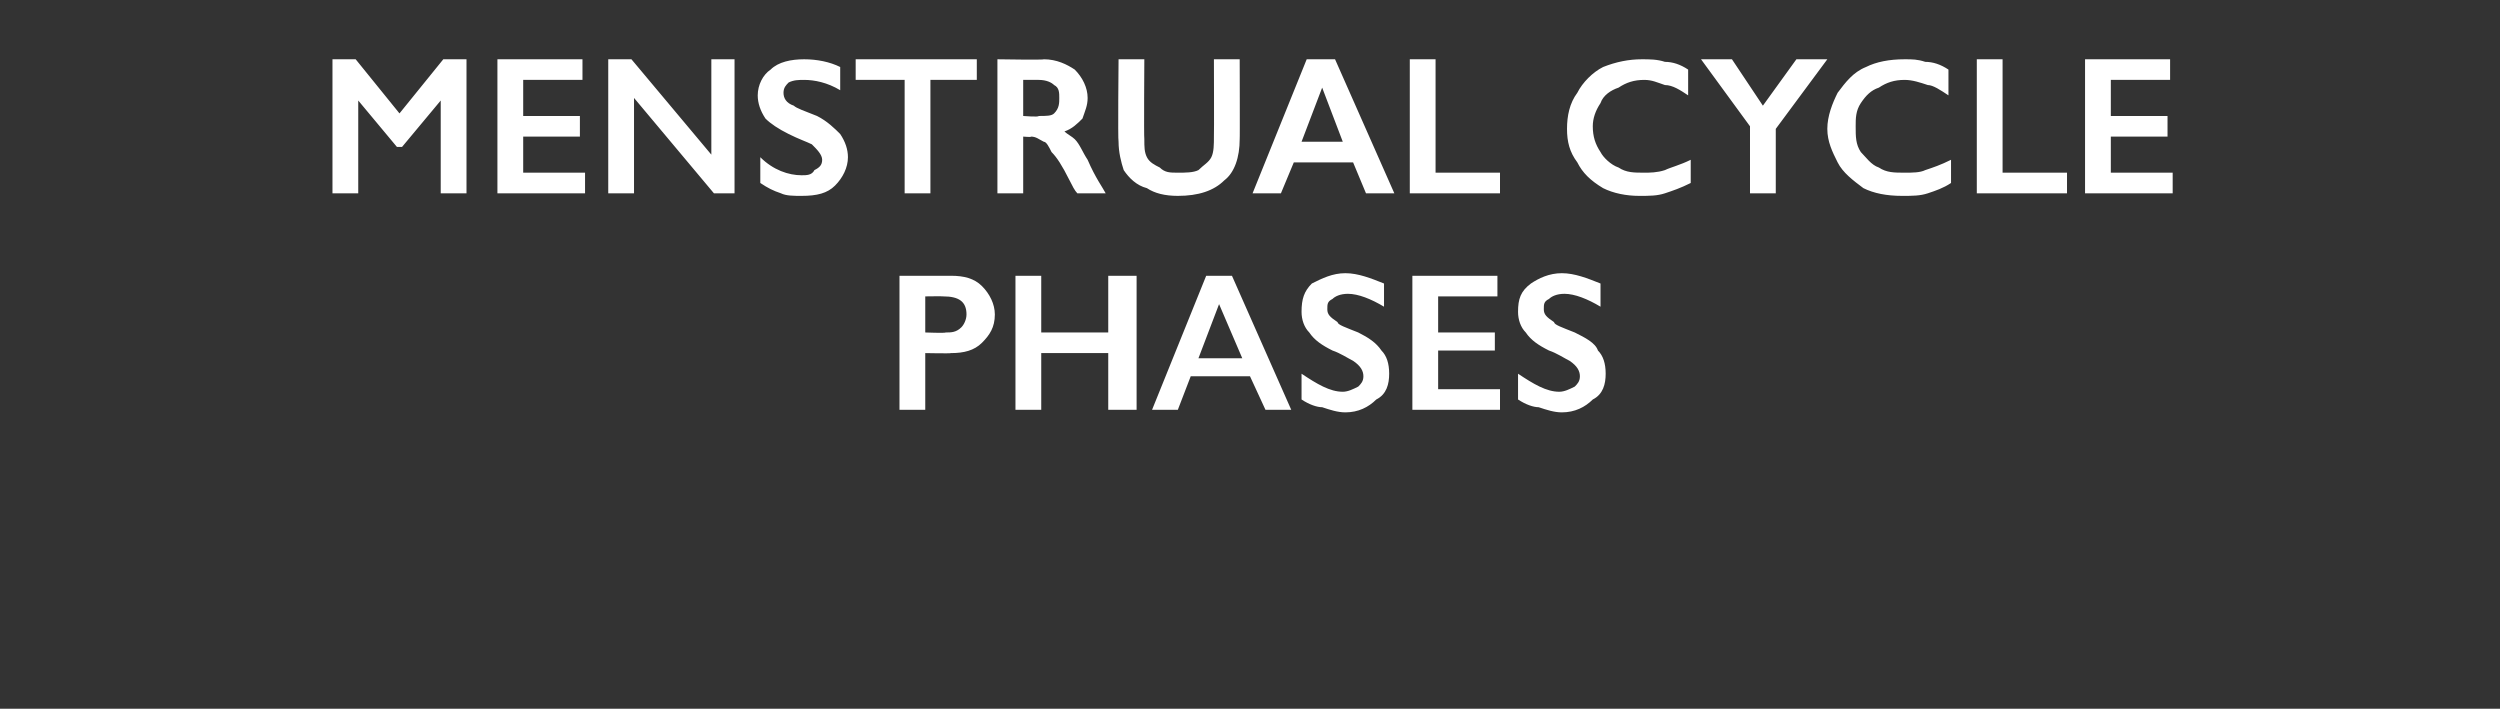 <?xml version="1.0" standalone="no"?><!DOCTYPE svg PUBLIC "-//W3C//DTD SVG 1.1//EN" "http://www.w3.org/Graphics/SVG/1.1/DTD/svg11.dtd"><svg xmlns="http://www.w3.org/2000/svg" version="1.1" width="97px" height="27.5px" viewBox="0 -2 97 27.5" style="top:-2px"><rect x="0" y="-2" width="97" height="27.5" fill="#333333" stroke="none"/>  <desc>Menstrual Cycle Phases</desc>  <defs/>  <g id="Polygon166795">    <path d="M 36.9 8.7 C 37.4 8.7 37.8 8.8 38.1 9.1 C 38.4 9.4 38.6 9.8 38.6 10.2 C 38.6 10.7 38.4 11 38.1 11.3 C 37.8 11.6 37.4 11.7 36.9 11.7 C 36.88 11.72 35.9 11.7 35.9 11.7 L 35.9 13.9 L 34.9 13.9 L 34.9 8.7 C 34.9 8.7 36.92 8.7 36.9 8.7 Z M 36.7 10.9 C 36.9 10.9 37.1 10.9 37.3 10.7 C 37.4 10.6 37.5 10.4 37.5 10.2 C 37.5 9.7 37.2 9.5 36.6 9.5 C 36.6 9.49 35.9 9.5 35.9 9.5 L 35.9 10.9 C 35.9 10.9 36.67 10.93 36.7 10.9 Z M 40.4 8.7 L 40.4 10.9 L 43 10.9 L 43 8.7 L 44.1 8.7 L 44.1 13.9 L 43 13.9 L 43 11.7 L 40.4 11.7 L 40.4 13.9 L 39.4 13.9 L 39.4 8.7 L 40.4 8.7 Z M 47.8 8.7 L 50.1 13.9 L 49.1 13.9 L 48.5 12.6 L 46.2 12.6 L 45.7 13.9 L 44.7 13.9 L 46.8 8.7 L 47.8 8.7 Z M 46.5 11.9 L 48.2 11.9 L 47.3 9.8 L 46.5 11.9 Z M 52.2 8.6 C 52.7 8.6 53.2 8.8 53.7 9 C 53.7 9 53.7 9.9 53.7 9.9 C 53.2 9.6 52.7 9.4 52.3 9.4 C 52 9.4 51.8 9.5 51.7 9.6 C 51.5 9.7 51.5 9.8 51.5 10 C 51.5 10.2 51.6 10.3 51.9 10.5 C 51.9 10.6 52.2 10.7 52.7 10.9 C 53.1 11.1 53.4 11.3 53.6 11.6 C 53.8 11.8 53.9 12.1 53.9 12.5 C 53.9 12.9 53.8 13.3 53.4 13.5 C 53.1 13.8 52.7 14 52.2 14 C 51.9 14 51.6 13.9 51.3 13.8 C 51.1 13.8 50.8 13.7 50.5 13.5 C 50.5 13.5 50.5 12.5 50.5 12.5 C 51.1 12.9 51.6 13.2 52.1 13.2 C 52.3 13.2 52.5 13.1 52.7 13 C 52.8 12.9 52.9 12.8 52.9 12.6 C 52.9 12.4 52.8 12.2 52.5 12 C 52.3 11.9 52 11.7 51.7 11.6 C 51.3 11.4 51 11.2 50.8 10.9 C 50.6 10.7 50.5 10.4 50.5 10.1 C 50.5 9.6 50.6 9.3 50.9 9 C 51.3 8.8 51.7 8.6 52.2 8.6 Z M 58.1 8.7 L 58.1 9.5 L 55.8 9.5 L 55.8 10.9 L 58 10.9 L 58 11.6 L 55.8 11.6 L 55.8 13.1 L 58.2 13.1 L 58.2 13.9 L 54.8 13.9 L 54.8 8.7 L 58.1 8.7 Z M 60.6 8.6 C 61.1 8.6 61.6 8.8 62.1 9 C 62.1 9 62.1 9.9 62.1 9.9 C 61.6 9.6 61.1 9.4 60.7 9.4 C 60.4 9.4 60.2 9.5 60.1 9.6 C 59.9 9.7 59.9 9.8 59.9 10 C 59.9 10.2 60 10.3 60.3 10.5 C 60.3 10.6 60.6 10.7 61.1 10.9 C 61.5 11.1 61.9 11.3 62 11.6 C 62.2 11.8 62.3 12.1 62.3 12.5 C 62.3 12.9 62.2 13.3 61.8 13.5 C 61.5 13.8 61.1 14 60.6 14 C 60.3 14 60 13.9 59.7 13.8 C 59.5 13.8 59.2 13.7 58.9 13.5 C 58.9 13.5 58.9 12.5 58.9 12.5 C 59.5 12.9 60 13.2 60.5 13.2 C 60.7 13.2 60.9 13.1 61.1 13 C 61.2 12.9 61.3 12.8 61.3 12.6 C 61.3 12.4 61.2 12.2 60.9 12 C 60.7 11.9 60.4 11.7 60.1 11.6 C 59.7 11.4 59.4 11.2 59.2 10.9 C 59 10.7 58.9 10.4 58.9 10.1 C 58.9 9.6 59 9.3 59.4 9 C 59.7 8.8 60.1 8.6 60.6 8.6 Z " stroke="none" fill="#fff"/>  </g>  <g id="Polygon166794">    <path d="M 13.8 0.3 L 15.5 2.4 L 17.2 0.3 L 18.1 0.3 L 18.1 5.5 L 17.1 5.5 L 17.1 1.9 L 17.1 1.9 L 15.6 3.7 L 15.4 3.7 L 13.9 1.9 L 13.9 1.9 L 13.9 5.5 L 12.9 5.5 L 12.9 0.3 L 13.8 0.3 Z M 22.6 0.3 L 22.6 1.1 L 20.3 1.1 L 20.3 2.5 L 22.5 2.5 L 22.5 3.3 L 20.3 3.3 L 20.3 4.7 L 22.7 4.7 L 22.7 5.5 L 19.3 5.5 L 19.3 0.3 L 22.6 0.3 Z M 24.5 0.3 L 27.6 4 L 27.6 0.3 L 28.5 0.3 L 28.5 5.5 L 27.7 5.5 L 24.6 1.8 L 24.6 5.5 L 23.6 5.5 L 23.6 0.3 L 24.5 0.3 Z M 31.2 0.3 C 31.7 0.3 32.2 0.4 32.6 0.6 C 32.6 0.6 32.6 1.5 32.6 1.5 C 32.1 1.2 31.6 1.1 31.2 1.1 C 31 1.1 30.8 1.1 30.6 1.2 C 30.5 1.3 30.4 1.4 30.4 1.6 C 30.4 1.8 30.5 2 30.8 2.1 C 30.9 2.2 31.2 2.3 31.7 2.5 C 32.1 2.7 32.4 3 32.6 3.2 C 32.8 3.5 32.9 3.8 32.9 4.1 C 32.9 4.5 32.7 4.9 32.4 5.2 C 32.1 5.5 31.7 5.6 31.1 5.6 C 30.8 5.6 30.5 5.6 30.3 5.5 C 30 5.4 29.8 5.3 29.5 5.1 C 29.5 5.1 29.5 4.1 29.5 4.1 C 30 4.6 30.6 4.8 31.1 4.8 C 31.3 4.8 31.5 4.8 31.6 4.6 C 31.8 4.5 31.9 4.4 31.9 4.2 C 31.9 4 31.7 3.8 31.5 3.6 C 31.3 3.5 31 3.4 30.6 3.2 C 30.2 3 29.9 2.8 29.7 2.6 C 29.5 2.3 29.4 2 29.4 1.7 C 29.4 1.3 29.6 0.9 29.9 0.7 C 30.2 0.4 30.7 0.3 31.2 0.3 Z M 37.9 0.3 L 37.9 1.1 L 36.1 1.1 L 36.1 5.5 L 35.1 5.5 L 35.1 1.1 L 33.2 1.1 L 33.2 0.3 L 37.9 0.3 Z M 40.5 0.3 C 41 0.3 41.4 0.5 41.7 0.7 C 42 1 42.2 1.4 42.2 1.8 C 42.2 2.1 42.1 2.3 42 2.6 C 41.8 2.8 41.6 3 41.3 3.1 C 41.4 3.2 41.6 3.3 41.7 3.4 C 41.9 3.6 42 3.9 42.2 4.2 C 42.5 4.9 42.8 5.3 42.9 5.5 C 42.9 5.5 41.8 5.5 41.8 5.5 C 41.7 5.4 41.6 5.2 41.5 5 C 41.2 4.4 41 4.1 40.8 3.9 C 40.7 3.7 40.6 3.5 40.5 3.5 C 40.3 3.4 40.2 3.3 40 3.3 C 40.03 3.33 39.7 3.3 39.7 3.3 L 39.7 5.5 L 38.7 5.5 L 38.7 0.3 C 38.7 0.3 40.53 0.33 40.5 0.3 Z M 40.3 2.5 C 40.6 2.5 40.8 2.5 40.9 2.4 C 41.1 2.2 41.1 2 41.1 1.8 C 41.1 1.6 41.1 1.4 40.9 1.3 C 40.8 1.2 40.6 1.1 40.3 1.1 C 40.29 1.1 39.7 1.1 39.7 1.1 L 39.7 2.5 C 39.7 2.5 40.31 2.55 40.3 2.5 Z M 44.4 0.3 C 44.4 0.3 44.38 3.35 44.4 3.4 C 44.4 3.7 44.4 3.9 44.5 4.1 C 44.6 4.3 44.8 4.4 45 4.5 C 45.2 4.7 45.4 4.7 45.7 4.7 C 46 4.7 46.3 4.7 46.5 4.6 C 46.7 4.4 46.9 4.3 47 4.1 C 47.1 3.9 47.1 3.6 47.1 3.3 C 47.11 3.29 47.1 0.3 47.1 0.3 L 48.1 0.3 C 48.1 0.3 48.11 3.42 48.1 3.4 C 48.1 4.1 47.9 4.7 47.5 5 C 47.1 5.4 46.5 5.6 45.7 5.6 C 45.2 5.6 44.8 5.5 44.5 5.3 C 44.1 5.2 43.8 4.9 43.6 4.6 C 43.5 4.3 43.4 3.9 43.4 3.5 C 43.37 3.45 43.4 0.3 43.4 0.3 L 44.4 0.3 Z M 51.8 0.3 L 54.1 5.5 L 53 5.5 L 52.5 4.3 L 50.2 4.3 L 49.7 5.5 L 48.6 5.5 L 50.7 0.3 L 51.8 0.3 Z M 50.5 3.5 L 52.1 3.5 L 51.3 1.4 L 50.5 3.5 Z M 55.7 0.3 L 55.7 4.7 L 58.2 4.7 L 58.2 5.5 L 54.7 5.5 L 54.7 0.3 L 55.7 0.3 Z M 63.7 0.3 C 64 0.3 64.3 0.3 64.6 0.4 C 64.9 0.4 65.2 0.5 65.5 0.7 C 65.5 0.7 65.5 1.7 65.5 1.7 C 65.2 1.5 64.9 1.3 64.6 1.3 C 64.3 1.2 64.1 1.1 63.8 1.1 C 63.4 1.1 63.1 1.2 62.8 1.4 C 62.5 1.5 62.2 1.7 62.1 2 C 61.9 2.3 61.8 2.6 61.8 2.9 C 61.8 3.3 61.9 3.6 62.1 3.9 C 62.2 4.1 62.5 4.4 62.8 4.5 C 63.1 4.7 63.4 4.7 63.8 4.7 C 64 4.7 64.3 4.7 64.6 4.6 C 64.8 4.5 65.2 4.4 65.6 4.2 C 65.6 4.2 65.6 5.1 65.6 5.1 C 65.2 5.3 64.9 5.4 64.6 5.5 C 64.3 5.6 64 5.6 63.6 5.6 C 63.1 5.6 62.6 5.5 62.2 5.3 C 61.7 5 61.4 4.7 61.2 4.3 C 60.9 3.9 60.8 3.5 60.8 3 C 60.8 2.5 60.9 2 61.2 1.6 C 61.4 1.2 61.8 0.8 62.2 0.6 C 62.7 0.4 63.2 0.3 63.7 0.3 Z M 67.2 0.3 L 68.4 2.1 L 69.7 0.3 L 70.9 0.3 L 68.9 3 L 68.9 5.5 L 67.9 5.5 L 67.9 2.9 L 66 0.3 L 67.2 0.3 Z M 73.9 0.3 C 74.2 0.3 74.4 0.3 74.7 0.4 C 75 0.4 75.3 0.5 75.6 0.7 C 75.6 0.7 75.6 1.7 75.6 1.7 C 75.3 1.5 75 1.3 74.8 1.3 C 74.5 1.2 74.2 1.1 73.9 1.1 C 73.5 1.1 73.2 1.2 72.9 1.4 C 72.6 1.5 72.4 1.7 72.2 2 C 72 2.3 72 2.6 72 2.9 C 72 3.3 72 3.6 72.2 3.9 C 72.4 4.1 72.6 4.4 72.9 4.5 C 73.2 4.7 73.5 4.7 73.9 4.7 C 74.2 4.7 74.5 4.7 74.7 4.6 C 75 4.5 75.3 4.4 75.7 4.2 C 75.7 4.2 75.7 5.1 75.7 5.1 C 75.4 5.3 75.1 5.4 74.8 5.5 C 74.5 5.6 74.2 5.6 73.8 5.6 C 73.2 5.6 72.7 5.5 72.3 5.3 C 71.9 5 71.5 4.7 71.3 4.3 C 71.1 3.9 70.9 3.5 70.9 3 C 70.9 2.5 71.1 2 71.3 1.6 C 71.6 1.2 71.9 0.8 72.4 0.6 C 72.8 0.4 73.3 0.3 73.9 0.3 Z M 77.7 0.3 L 77.7 4.7 L 80.2 4.7 L 80.2 5.5 L 76.7 5.5 L 76.7 0.3 L 77.7 0.3 Z M 84.2 0.3 L 84.2 1.1 L 81.9 1.1 L 81.9 2.5 L 84.1 2.5 L 84.1 3.3 L 81.9 3.3 L 81.9 4.7 L 84.3 4.7 L 84.3 5.5 L 80.9 5.5 L 80.9 0.3 L 84.2 0.3 Z " stroke="none" fill="#fff"/>  </g></svg>